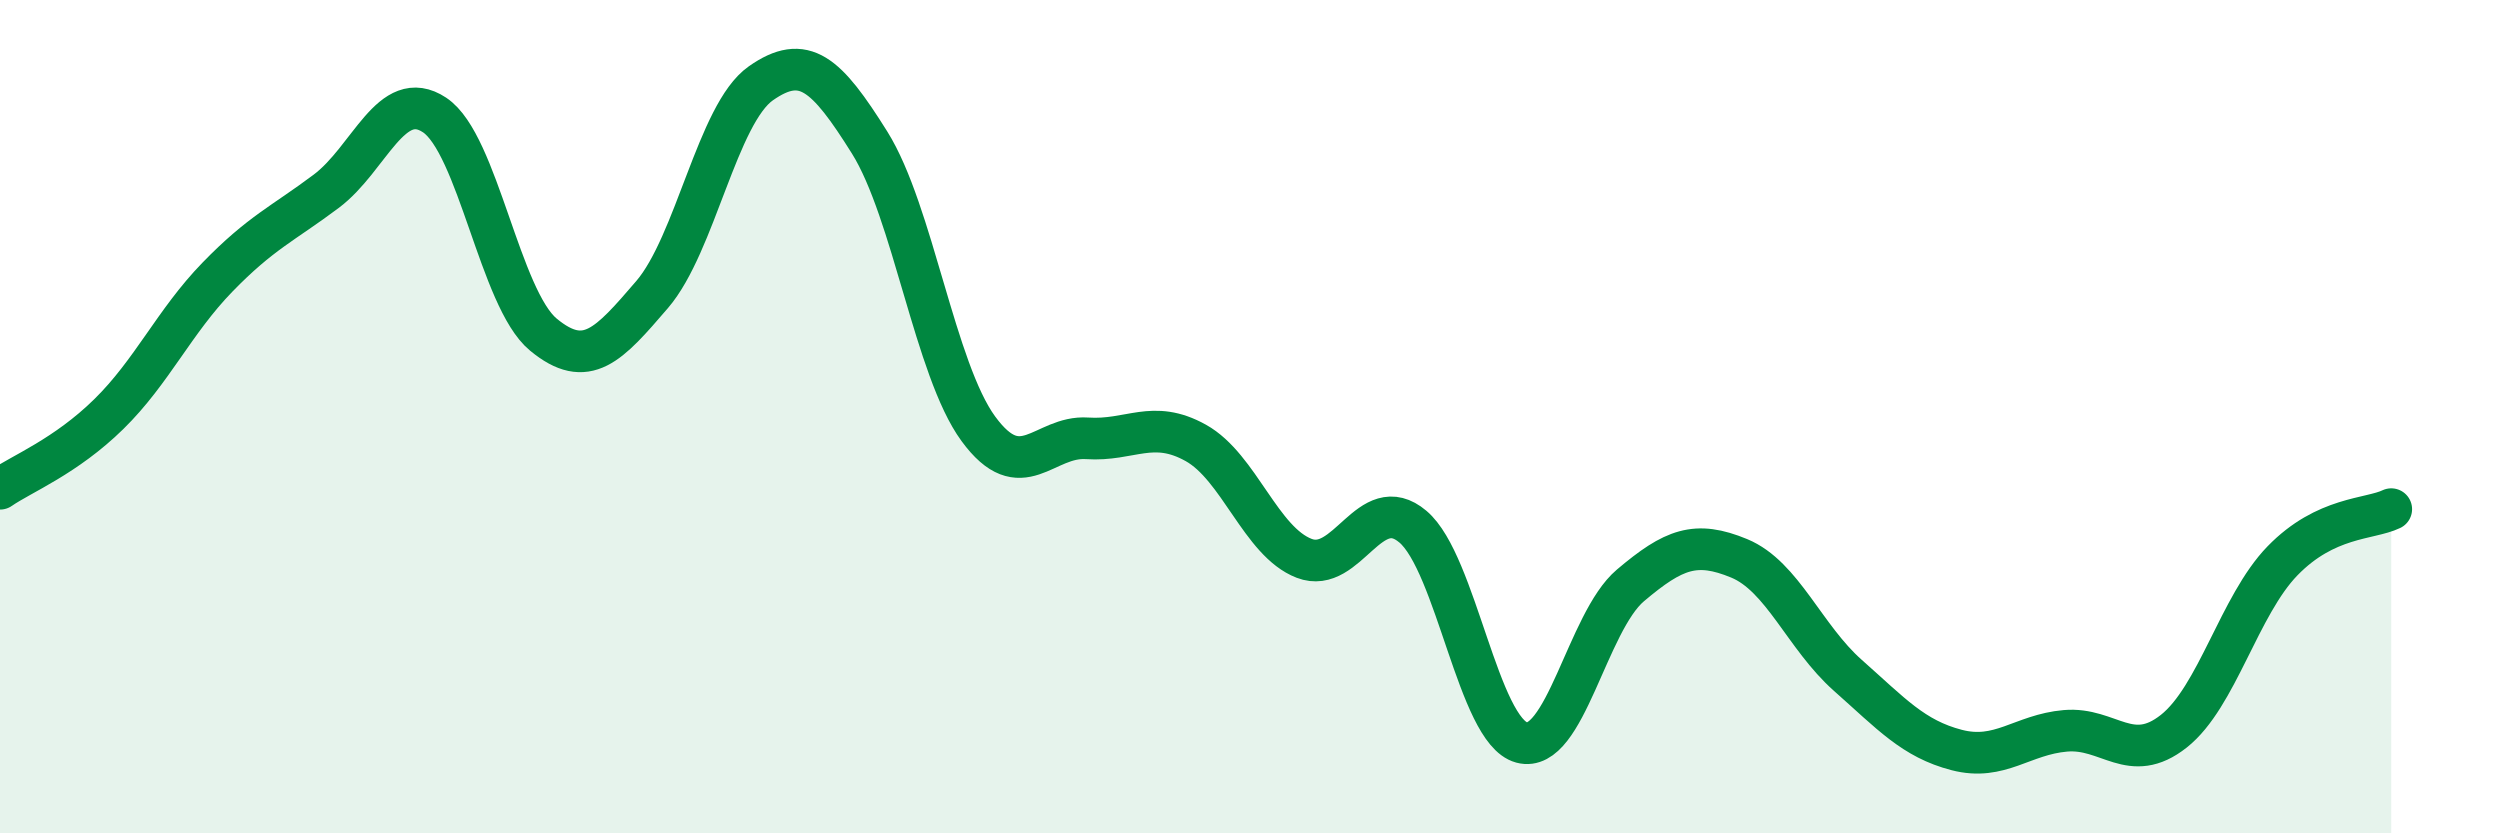 
    <svg width="60" height="20" viewBox="0 0 60 20" xmlns="http://www.w3.org/2000/svg">
      <path
        d="M 0,11.73 C 0.52,11.37 1.57,10.96 2.61,9.94 C 3.65,8.92 4.18,7.72 5.22,6.65 C 6.26,5.58 6.79,5.37 7.83,4.59 C 8.87,3.81 9.39,2.07 10.43,2.76 C 11.47,3.45 12,7.17 13.04,8.03 C 14.08,8.89 14.61,8.28 15.65,7.07 C 16.69,5.86 17.22,2.73 18.26,2 C 19.3,1.27 19.83,1.76 20.87,3.42 C 21.91,5.08 22.44,8.87 23.48,10.29 C 24.52,11.71 25.05,10.45 26.09,10.52 C 27.13,10.59 27.66,10.05 28.7,10.63 C 29.74,11.21 30.26,13 31.3,13.4 C 32.34,13.8 32.87,11.76 33.91,12.64 C 34.95,13.52 35.48,17.54 36.52,17.82 C 37.56,18.1 38.09,14.93 39.13,14.05 C 40.17,13.17 40.7,12.97 41.74,13.4 C 42.78,13.83 43.31,15.29 44.35,16.21 C 45.39,17.13 45.92,17.73 46.96,18 C 48,18.27 48.53,17.63 49.57,17.54 C 50.61,17.45 51.13,18.37 52.17,17.55 C 53.21,16.73 53.74,14.53 54.78,13.46 C 55.82,12.39 56.87,12.47 57.39,12.22L57.39 20L0 20Z"
        fill="#008740"
        opacity="0.1"
        stroke-linecap="round"
        stroke-linejoin="round"
      />
      <path
        d="M 0,11.73 C 0.52,11.37 1.57,10.96 2.61,9.94 C 3.65,8.92 4.18,7.72 5.22,6.65 C 6.26,5.58 6.79,5.37 7.83,4.59 C 8.87,3.81 9.39,2.07 10.43,2.76 C 11.47,3.45 12,7.17 13.04,8.03 C 14.08,8.89 14.61,8.28 15.65,7.07 C 16.69,5.86 17.22,2.73 18.26,2 C 19.3,1.27 19.83,1.76 20.87,3.42 C 21.91,5.08 22.44,8.87 23.48,10.29 C 24.52,11.71 25.05,10.45 26.09,10.52 C 27.13,10.59 27.66,10.05 28.7,10.63 C 29.74,11.21 30.26,13 31.3,13.4 C 32.34,13.8 32.87,11.76 33.91,12.64 C 34.95,13.52 35.48,17.54 36.52,17.82 C 37.56,18.1 38.09,14.93 39.13,14.05 C 40.17,13.17 40.7,12.97 41.74,13.4 C 42.78,13.83 43.31,15.29 44.35,16.21 C 45.39,17.13 45.92,17.73 46.96,18 C 48,18.27 48.53,17.63 49.57,17.54 C 50.61,17.45 51.13,18.37 52.17,17.55 C 53.21,16.73 53.74,14.53 54.78,13.46 C 55.82,12.39 56.87,12.47 57.39,12.22"
        stroke="#008740"
        stroke-width="1"
        fill="none"
        stroke-linecap="round"
        stroke-linejoin="round"
      />
    </svg>
  